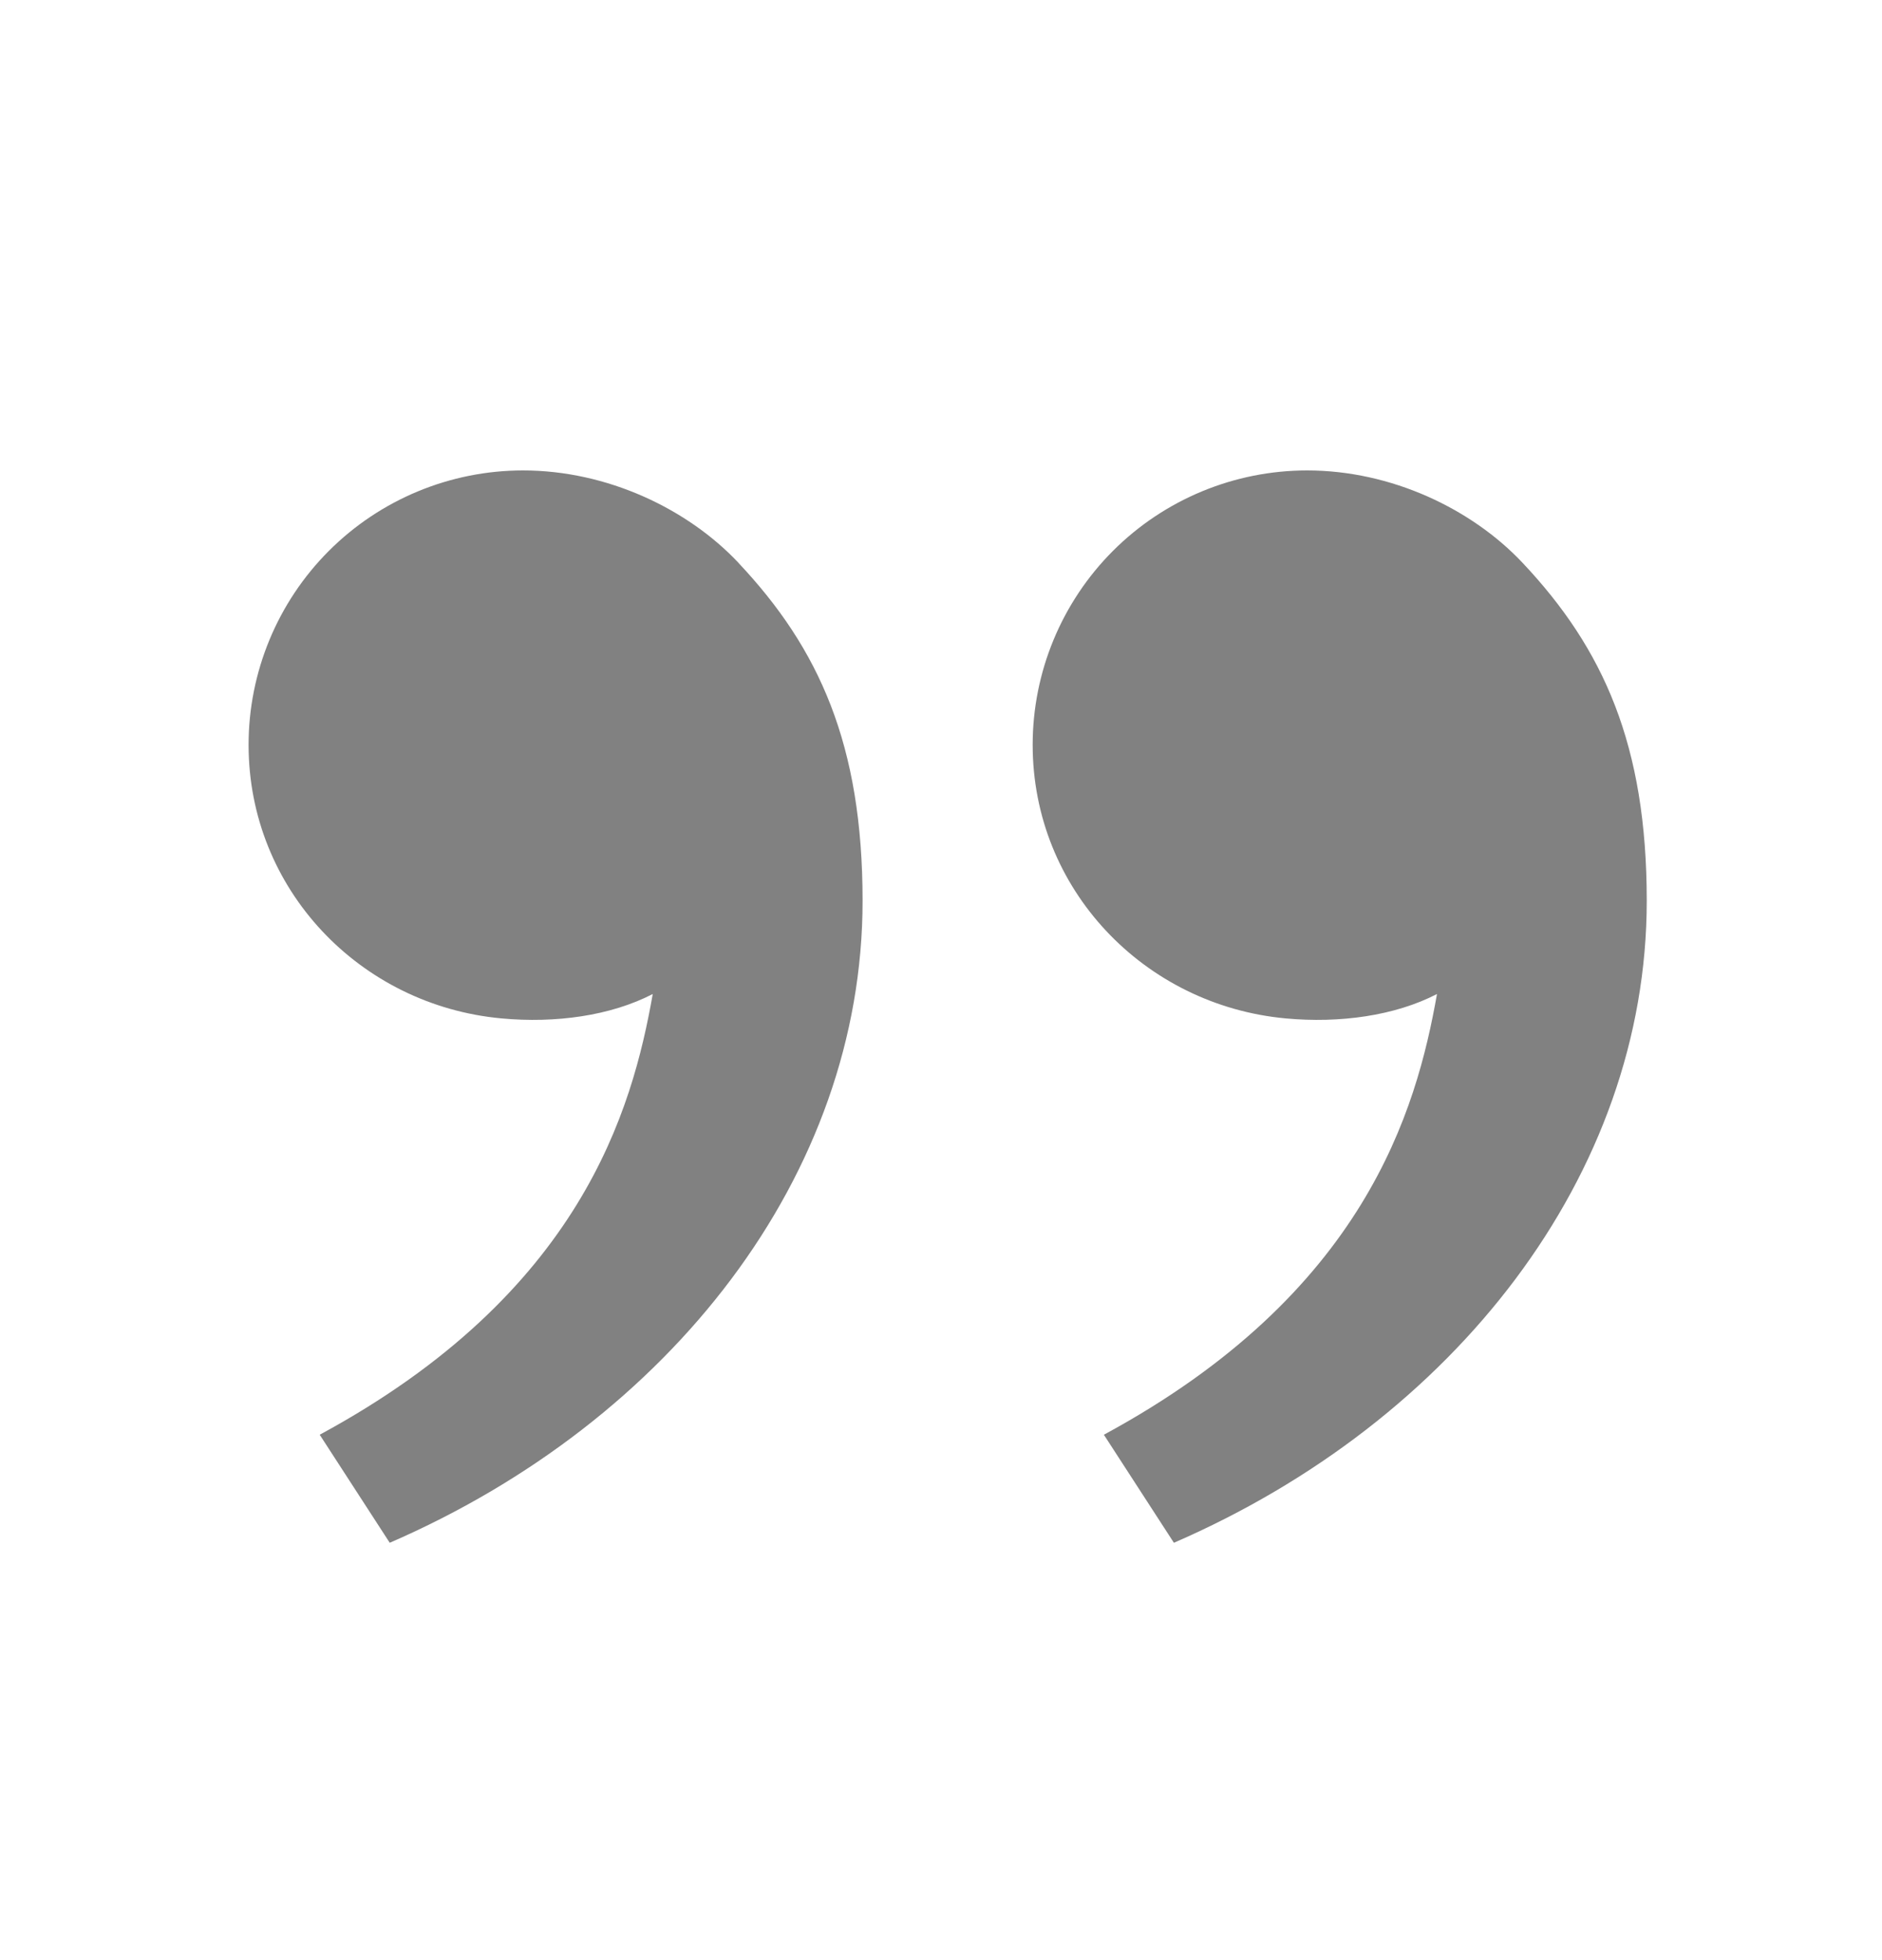 <?xml version="1.0" encoding="UTF-8"?> <svg xmlns="http://www.w3.org/2000/svg" width="24" height="25" viewBox="0 0 24 25" fill="none"><path d="M19.417 7.179C20.447 8.273 21 9.5 21 11.489C21 14.989 18.544 18.126 14.97 19.677L14.077 18.299C17.412 16.495 18.064 14.154 18.325 12.678C17.788 12.956 17.085 13.053 16.395 12.989C14.591 12.822 13.169 11.341 13.169 9.5C13.169 8.572 13.538 7.681 14.194 7.025C14.85 6.369 15.741 6 16.669 6C17.742 6 18.769 6.49 19.417 7.179ZM9.417 7.179C10.447 8.273 11 9.5 11 11.489C11 14.989 8.544 18.126 4.97 19.677L4.077 18.299C7.412 16.495 8.064 14.154 8.324 12.678C7.787 12.956 7.084 13.053 6.395 12.989C4.591 12.823 3.17 11.342 3.17 9.5C3.17 8.572 3.539 7.681 4.195 7.025C4.851 6.369 5.742 6 6.67 6C7.743 6 8.77 6.49 9.418 7.179" fill="#818181"></path></svg> 